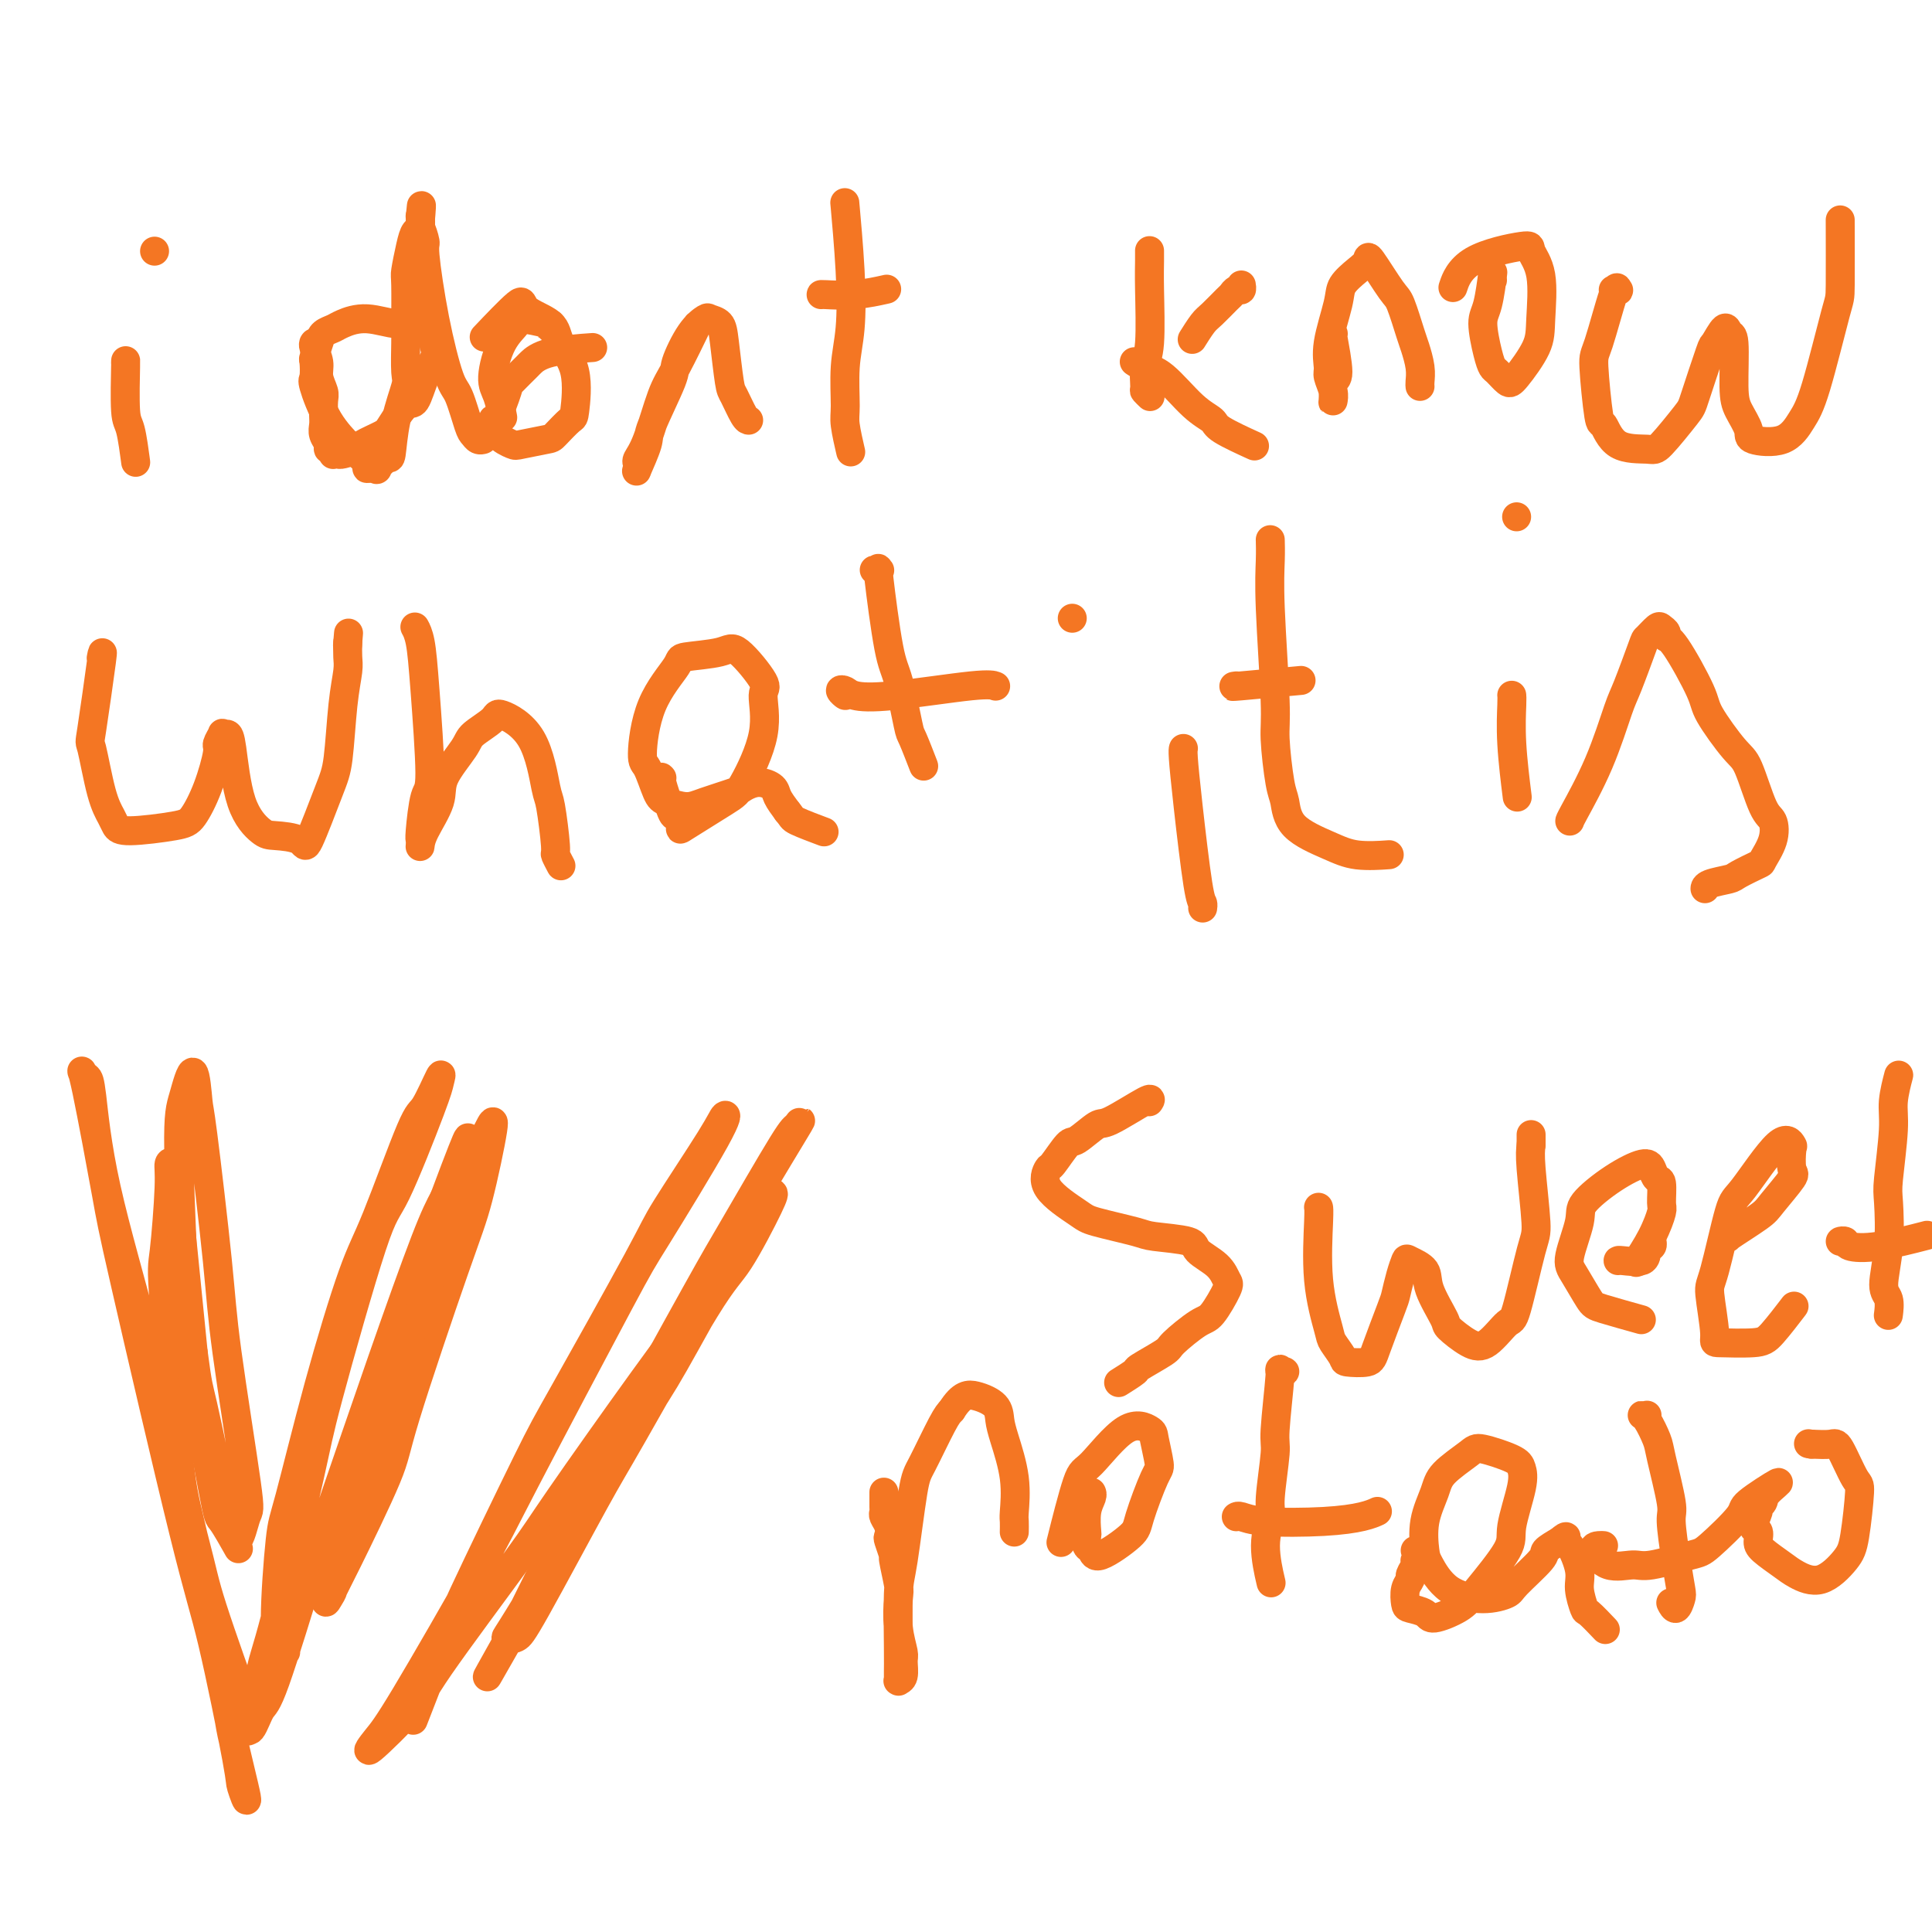 <svg viewBox='0 0 400 400' version='1.1' xmlns='http://www.w3.org/2000/svg' xmlns:xlink='http://www.w3.org/1999/xlink'><g fill='none' stroke='#F47623' stroke-width='6' stroke-linecap='round' stroke-linejoin='round'><path d='M59,342c-0.530,0.004 -1.061,0.007 -1,0c0.061,-0.007 0.713,-0.026 1,0c0.287,0.026 0.210,0.097 0,0c-0.210,-0.097 -0.551,-0.361 -1,-1c-0.449,-0.639 -1.005,-1.654 -1,-6c0.005,-4.346 0.570,-12.025 1,-16c0.430,-3.975 0.724,-4.246 2,-9c1.276,-4.754 3.534,-13.989 6,-23c2.466,-9.011 5.141,-17.797 7,-23c1.859,-5.203 2.901,-6.824 5,-12c2.099,-5.176 5.255,-13.906 7,-18c1.745,-4.094 2.080,-3.552 3,-5c0.920,-1.448 2.426,-4.888 3,-6c0.574,-1.112 0.217,0.103 0,1c-0.217,0.897 -0.294,1.477 -2,6c-1.706,4.523 -5.041,12.990 -7,17c-1.959,4.010 -2.541,3.562 -5,11c-2.459,7.438 -6.795,22.762 -9,31c-2.205,8.238 -2.280,9.390 -4,17c-1.720,7.610 -5.086,21.679 -7,29c-1.914,7.321 -2.377,7.895 -3,11c-0.623,3.105 -1.405,8.742 -2,11c-0.595,2.258 -1.001,1.137 -1,1c0.001,-0.137 0.410,0.709 1,0c0.590,-0.709 1.361,-2.973 2,-4c0.639,-1.027 1.147,-0.819 3,-6c1.853,-5.181 5.052,-15.753 7,-22c1.948,-6.247 2.646,-8.169 5,-15c2.354,-6.831 6.365,-18.570 10,-29c3.635,-10.430 6.896,-19.551 9,-25c2.104,-5.449 3.052,-7.224 4,-9'/><path d='M92,248c7.035,-18.810 4.622,-11.334 4,-9c-0.622,2.334 0.547,-0.475 1,-1c0.453,-0.525 0.191,1.233 -1,6c-1.191,4.767 -3.310,12.544 -5,18c-1.690,5.456 -2.949,8.592 -4,12c-1.051,3.408 -1.892,7.086 -4,14c-2.108,6.914 -5.483,17.062 -8,24c-2.517,6.938 -4.174,10.666 -5,13c-0.826,2.334 -0.819,3.273 -1,4c-0.181,0.727 -0.549,1.240 -1,2c-0.451,0.760 -0.987,1.767 0,-2c0.987,-3.767 3.495,-12.308 5,-17c1.505,-4.692 2.007,-5.536 4,-12c1.993,-6.464 5.479,-18.549 9,-29c3.521,-10.451 7.078,-19.267 9,-24c1.922,-4.733 2.208,-5.384 3,-7c0.792,-1.616 2.089,-4.196 3,-6c0.911,-1.804 1.435,-2.830 1,0c-0.435,2.830 -1.829,9.518 -3,14c-1.171,4.482 -2.120,6.760 -5,15c-2.880,8.240 -7.692,22.443 -10,30c-2.308,7.557 -2.111,8.470 -4,13c-1.889,4.530 -5.864,12.679 -8,17c-2.136,4.321 -2.434,4.814 -3,6c-0.566,1.186 -1.401,3.064 -1,1c0.401,-2.064 2.038,-8.070 3,-11c0.962,-2.930 1.250,-2.785 3,-9c1.750,-6.215 4.964,-18.790 7,-26c2.036,-7.210 2.894,-9.057 5,-14c2.106,-4.943 5.459,-12.984 7,-17c1.541,-4.016 1.271,-4.008 1,-4'/><path d='M94,249c4.416,-13.503 2.957,-7.261 1,-1c-1.957,6.261 -4.413,12.541 -6,17c-1.587,4.459 -2.307,7.098 -5,14c-2.693,6.902 -7.361,18.066 -10,24c-2.639,5.934 -3.249,6.636 -4,9c-0.751,2.364 -1.643,6.390 -2,8c-0.357,1.610 -0.178,0.805 0,0'/><path d='M86,355c-0.037,0.094 -0.073,0.188 0,0c0.073,-0.188 0.257,-0.658 0,0c-0.257,0.658 -0.954,2.445 0,0c0.954,-2.445 3.558,-9.120 5,-13c1.442,-3.880 1.720,-4.965 5,-12c3.280,-7.035 9.561,-20.020 13,-27c3.439,-6.980 4.034,-7.955 8,-15c3.966,-7.045 11.301,-20.161 15,-27c3.699,-6.839 3.762,-7.402 6,-11c2.238,-3.598 6.651,-10.231 9,-14c2.349,-3.769 2.635,-4.674 3,-5c0.365,-0.326 0.811,-0.074 -2,5c-2.811,5.074 -8.878,14.969 -12,20c-3.122,5.031 -3.300,5.198 -8,14c-4.700,8.802 -13.922,26.240 -19,36c-5.078,9.760 -6.012,11.843 -10,19c-3.988,7.157 -11.030,19.390 -15,26c-3.970,6.610 -4.869,7.598 -6,9c-1.131,1.402 -2.495,3.217 -1,2c1.495,-1.217 5.848,-5.467 8,-8c2.152,-2.533 2.103,-3.350 6,-9c3.897,-5.650 11.739,-16.132 16,-22c4.261,-5.868 4.942,-7.123 9,-13c4.058,-5.877 11.492,-16.377 17,-24c5.508,-7.623 9.089,-12.369 11,-15c1.911,-2.631 2.153,-3.147 3,-4c0.847,-0.853 2.299,-2.044 3,-3c0.701,-0.956 0.652,-1.679 -2,2c-2.652,3.679 -7.906,11.760 -11,17c-3.094,5.240 -4.027,7.640 -7,13c-2.973,5.360 -7.987,13.680 -13,22'/><path d='M117,318c-5.939,9.821 -4.286,7.373 -5,9c-0.714,1.627 -3.794,7.330 -5,10c-1.206,2.670 -0.539,2.306 0,2c0.539,-0.306 0.949,-0.556 4,-6c3.051,-5.444 8.744,-16.082 12,-22c3.256,-5.918 4.074,-7.116 8,-14c3.926,-6.884 10.959,-19.452 15,-26c4.041,-6.548 5.091,-7.074 7,-10c1.909,-2.926 4.676,-8.252 6,-11c1.324,-2.748 1.206,-2.919 1,-3c-0.206,-0.081 -0.498,-0.073 -4,6c-3.502,6.073 -10.214,18.209 -14,25c-3.786,6.791 -4.648,8.236 -9,15c-4.352,6.764 -12.195,18.846 -16,25c-3.805,6.154 -3.573,6.379 -5,9c-1.427,2.621 -4.512,7.639 -6,10c-1.488,2.361 -1.377,2.064 -1,2c0.377,-0.064 1.021,0.106 4,-5c2.979,-5.106 8.294,-15.488 11,-21c2.706,-5.512 2.804,-6.153 7,-14c4.196,-7.847 12.492,-22.899 17,-31c4.508,-8.101 5.230,-9.249 8,-14c2.770,-4.751 7.589,-13.104 10,-17c2.411,-3.896 2.415,-3.335 3,-4c0.585,-0.665 1.750,-2.556 -1,2c-2.750,4.556 -9.416,15.561 -13,22c-3.584,6.439 -4.085,8.314 -9,17c-4.915,8.686 -14.245,24.184 -19,32c-4.755,7.816 -4.934,7.950 -7,12c-2.066,4.050 -6.019,12.014 -8,16c-1.981,3.986 -1.991,3.993 -2,4'/><path d='M106,338c-9.400,16.778 -3.400,6.222 -1,2c2.400,-4.222 1.200,-2.111 0,0'/><path d='M51,353c-0.483,0.146 -0.966,0.292 -1,0c-0.034,-0.292 0.383,-1.022 1,0c0.617,1.022 1.436,3.797 0,0c-1.436,-3.797 -5.126,-14.165 -7,-20c-1.874,-5.835 -1.931,-7.136 -4,-15c-2.069,-7.864 -6.151,-22.292 -8,-30c-1.849,-7.708 -1.466,-8.695 -3,-15c-1.534,-6.305 -4.985,-17.928 -7,-27c-2.015,-9.072 -2.592,-15.591 -3,-19c-0.408,-3.409 -0.645,-3.706 -1,-4c-0.355,-0.294 -0.829,-0.584 -1,-1c-0.171,-0.416 -0.039,-0.958 1,4c1.039,4.958 2.987,15.417 4,21c1.013,5.583 1.093,6.289 4,19c2.907,12.711 8.642,37.425 12,51c3.358,13.575 4.339,16.010 6,23c1.661,6.990 4.002,18.535 5,24c0.998,5.465 0.653,4.849 1,6c0.347,1.151 1.384,4.070 1,2c-0.384,-2.070 -2.191,-9.129 -3,-13c-0.809,-3.871 -0.620,-4.553 -2,-12c-1.380,-7.447 -4.327,-21.658 -6,-29c-1.673,-7.342 -2.071,-7.817 -3,-16c-0.929,-8.183 -2.390,-24.076 -3,-32c-0.610,-7.924 -0.371,-7.878 0,-11c0.371,-3.122 0.872,-9.410 1,-13c0.128,-3.590 -0.118,-4.481 0,-5c0.118,-0.519 0.599,-0.665 1,1c0.401,1.665 0.723,5.141 1,8c0.277,2.859 0.508,5.103 1,10c0.492,4.897 1.246,12.449 2,20'/><path d='M40,280c0.993,7.430 0.977,6.505 2,11c1.023,4.495 3.087,14.411 4,19c0.913,4.589 0.676,3.852 1,5c0.324,1.148 1.210,4.182 2,4c0.790,-0.182 1.483,-3.580 2,-5c0.517,-1.420 0.857,-0.860 0,-7c-0.857,-6.140 -2.911,-18.978 -4,-27c-1.089,-8.022 -1.212,-11.227 -2,-19c-0.788,-7.773 -2.240,-20.114 -3,-26c-0.760,-5.886 -0.826,-5.318 -1,-7c-0.174,-1.682 -0.454,-5.614 -1,-6c-0.546,-0.386 -1.358,2.774 -2,5c-0.642,2.226 -1.113,3.520 -1,11c0.113,7.480 0.812,21.147 1,28c0.188,6.853 -0.135,6.892 1,14c1.135,7.108 3.727,21.287 5,28c1.273,6.713 1.227,5.961 2,7c0.773,1.039 2.364,3.868 3,5c0.636,1.132 0.318,0.566 0,0'/><path d='M26,75c0.002,-0.038 0.003,-0.075 0,0c-0.003,0.075 -0.011,0.263 0,0c0.011,-0.263 0.042,-0.977 0,1c-0.042,1.977 -0.156,6.643 0,9c0.156,2.357 0.580,2.404 1,4c0.420,1.596 0.834,4.742 1,6c0.166,1.258 0.083,0.629 0,0'/><path d='M32,52c0.000,0.000 0.000,0.000 0,0c0.000,0.000 0.000,-0.000 0,0c0.000,0.000 0.000,0.000 0,0'/><path d='M65,71c0.002,-0.003 0.005,-0.006 0,0c-0.005,0.006 -0.016,0.021 0,0c0.016,-0.021 0.061,-0.076 0,0c-0.061,0.076 -0.226,0.284 0,1c0.226,0.716 0.845,1.939 1,3c0.155,1.061 -0.154,1.961 0,3c0.154,1.039 0.772,2.218 1,3c0.228,0.782 0.065,1.169 0,2c-0.065,0.831 -0.033,2.108 0,3c0.033,0.892 0.065,1.401 0,2c-0.065,0.599 -0.228,1.289 0,2c0.228,0.711 0.846,1.444 1,2c0.154,0.556 -0.155,0.933 0,1c0.155,0.067 0.772,-0.178 1,0c0.228,0.178 0.065,0.780 0,1c-0.065,0.220 -0.031,0.060 0,0c0.031,-0.060 0.058,-0.019 0,0c-0.058,0.019 -0.201,0.017 0,0c0.201,-0.017 0.747,-0.050 1,0c0.253,0.050 0.213,0.182 1,0c0.787,-0.182 2.403,-0.677 3,-1c0.597,-0.323 0.176,-0.475 1,-1c0.824,-0.525 2.892,-1.424 4,-2c1.108,-0.576 1.257,-0.830 2,-2c0.743,-1.170 2.081,-3.257 3,-4c0.919,-0.743 1.421,-0.143 2,-1c0.579,-0.857 1.236,-3.171 2,-5c0.764,-1.829 1.636,-3.172 2,-4c0.364,-0.828 0.221,-1.139 0,-2c-0.221,-0.861 -0.521,-2.270 -1,-3c-0.479,-0.730 -1.137,-0.780 -2,-1c-0.863,-0.220 -1.932,-0.610 -3,-1'/><path d='M84,67c-1.092,-1.010 -0.821,-0.033 -2,0c-1.179,0.033 -3.807,-0.876 -6,-1c-2.193,-0.124 -3.950,0.538 -5,1c-1.050,0.462 -1.392,0.723 -2,1c-0.608,0.277 -1.483,0.568 -2,1c-0.517,0.432 -0.676,1.003 -1,2c-0.324,0.997 -0.811,2.418 -1,3c-0.189,0.582 -0.078,0.325 0,1c0.078,0.675 0.123,2.283 0,3c-0.123,0.717 -0.413,0.542 0,2c0.413,1.458 1.530,4.548 3,7c1.470,2.452 3.292,4.264 4,5c0.708,0.736 0.303,0.395 1,1c0.697,0.605 2.495,2.154 3,3c0.505,0.846 -0.282,0.988 0,1c0.282,0.012 1.632,-0.108 2,0c0.368,0.108 -0.248,0.442 0,0c0.248,-0.442 1.359,-1.662 2,-2c0.641,-0.338 0.813,0.204 1,-1c0.187,-1.204 0.390,-4.155 1,-7c0.610,-2.845 1.628,-5.586 2,-7c0.372,-1.414 0.099,-1.503 0,-3c-0.099,-1.497 -0.023,-4.403 0,-6c0.023,-1.597 -0.005,-1.885 0,-4c0.005,-2.115 0.044,-6.057 0,-8c-0.044,-1.943 -0.169,-1.887 0,-3c0.169,-1.113 0.634,-3.395 1,-5c0.366,-1.605 0.634,-2.533 1,-3c0.366,-0.467 0.829,-0.472 1,-1c0.171,-0.528 0.049,-1.579 0,-2c-0.049,-0.421 -0.024,-0.210 0,0'/><path d='M87,45c0.482,-5.201 0.187,-0.705 0,1c-0.187,1.705 -0.265,0.618 0,1c0.265,0.382 0.872,2.234 1,3c0.128,0.766 -0.222,0.447 0,3c0.222,2.553 1.015,7.979 2,13c0.985,5.021 2.162,9.636 3,12c0.838,2.364 1.339,2.476 2,4c0.661,1.524 1.484,4.461 2,6c0.516,1.539 0.727,1.680 1,2c0.273,0.320 0.609,0.818 1,1c0.391,0.182 0.836,0.049 1,0c0.164,-0.049 0.047,-0.014 0,0c-0.047,0.014 -0.023,0.007 0,0'/><path d='M122,72c-0.211,0.015 -0.421,0.029 0,0c0.421,-0.029 1.475,-0.102 0,0c-1.475,0.102 -5.479,0.380 -8,1c-2.521,0.620 -3.557,1.582 -4,2c-0.443,0.418 -0.291,0.292 -1,1c-0.709,0.708 -2.280,2.252 -3,3c-0.720,0.748 -0.589,0.701 -1,2c-0.411,1.299 -1.365,3.943 -2,5c-0.635,1.057 -0.951,0.529 -1,1c-0.049,0.471 0.170,1.943 1,3c0.830,1.057 2.271,1.698 3,2c0.729,0.302 0.744,0.266 2,0c1.256,-0.266 3.751,-0.762 5,-1c1.249,-0.238 1.252,-0.219 2,-1c0.748,-0.781 2.240,-2.362 3,-3c0.760,-0.638 0.788,-0.334 1,-2c0.212,-1.666 0.609,-5.304 0,-8c-0.609,-2.696 -2.224,-4.452 -3,-6c-0.776,-1.548 -0.713,-2.890 -2,-4c-1.287,-1.110 -3.922,-1.988 -5,-3c-1.078,-1.012 -0.598,-2.157 -2,-1c-1.402,1.157 -4.686,4.616 -6,6c-1.314,1.384 -0.657,0.692 0,0'/><path d='M144,68c0.027,-0.057 0.055,-0.113 0,0c-0.055,0.113 -0.192,0.396 0,0c0.192,-0.396 0.713,-1.473 0,0c-0.713,1.473 -2.660,5.494 -4,8c-1.340,2.506 -2.071,3.497 -3,6c-0.929,2.503 -2.055,6.518 -3,9c-0.945,2.482 -1.710,3.433 -2,4c-0.290,0.567 -0.106,0.752 0,1c0.106,0.248 0.134,0.561 0,1c-0.134,0.439 -0.431,1.005 0,0c0.431,-1.005 1.588,-3.581 2,-5c0.412,-1.419 0.079,-1.680 1,-4c0.921,-2.320 3.096,-6.699 4,-9c0.904,-2.301 0.536,-2.524 1,-4c0.464,-1.476 1.759,-4.206 3,-6c1.241,-1.794 2.427,-2.652 3,-3c0.573,-0.348 0.534,-0.184 1,0c0.466,0.184 1.438,0.389 2,1c0.562,0.611 0.715,1.628 1,4c0.285,2.372 0.704,6.100 1,8c0.296,1.900 0.471,1.973 1,3c0.529,1.027 1.412,3.007 2,4c0.588,0.993 0.882,0.998 1,1c0.118,0.002 0.059,0.001 0,0'/><path d='M175,43c0.028,0.310 0.056,0.620 0,0c-0.056,-0.620 -0.197,-2.171 0,0c0.197,2.171 0.731,8.062 1,13c0.269,4.938 0.272,8.921 0,12c-0.272,3.079 -0.819,5.253 -1,8c-0.181,2.747 0.003,6.066 0,8c-0.003,1.934 -0.193,2.482 0,4c0.193,1.518 0.769,4.005 1,5c0.231,0.995 0.115,0.497 0,0'/><path d='M170,61c0.001,0.001 0.003,0.001 0,0c-0.003,-0.001 -0.010,-0.004 0,0c0.010,0.004 0.039,0.015 0,0c-0.039,-0.015 -0.144,-0.056 1,0c1.144,0.056 3.539,0.207 6,0c2.461,-0.207 4.989,-0.774 6,-1c1.011,-0.226 0.506,-0.113 0,0'/><path d='M114,68c-0.003,-0.530 -0.005,-1.060 0,-1c0.005,0.060 0.018,0.711 0,1c-0.018,0.289 -0.066,0.216 0,0c0.066,-0.216 0.248,-0.574 -1,-1c-1.248,-0.426 -3.925,-0.920 -5,-1c-1.075,-0.080 -0.547,0.252 -1,1c-0.453,0.748 -1.887,1.910 -3,4c-1.113,2.090 -1.907,5.107 -2,7c-0.093,1.893 0.513,2.664 1,4c0.487,1.336 0.853,3.239 1,4c0.147,0.761 0.073,0.381 0,0'/><path d='M238,52c-0.000,-0.009 -0.000,-0.018 0,0c0.000,0.018 0.001,0.063 0,0c-0.001,-0.063 -0.004,-0.234 0,0c0.004,0.234 0.015,0.872 0,2c-0.015,1.128 -0.058,2.746 0,6c0.058,3.254 0.215,8.144 0,11c-0.215,2.856 -0.804,3.680 -1,5c-0.196,1.320 -0.001,3.137 0,4c0.001,0.863 -0.192,0.771 0,1c0.192,0.229 0.769,0.780 1,1c0.231,0.220 0.115,0.110 0,0'/><path d='M247,70c-0.014,0.022 -0.027,0.043 0,0c0.027,-0.043 0.095,-0.152 0,0c-0.095,0.152 -0.352,0.564 0,0c0.352,-0.564 1.312,-2.102 2,-3c0.688,-0.898 1.102,-1.154 2,-2c0.898,-0.846 2.279,-2.283 3,-3c0.721,-0.717 0.782,-0.714 1,-1c0.218,-0.286 0.595,-0.860 1,-1c0.405,-0.140 0.840,0.155 1,0c0.160,-0.155 0.046,-0.758 0,-1c-0.046,-0.242 -0.023,-0.121 0,0'/><path d='M235,75c-0.145,-0.096 -0.291,-0.191 0,0c0.291,0.191 1.018,0.669 2,1c0.982,0.331 2.219,0.517 4,2c1.781,1.483 4.107,4.265 6,6c1.893,1.735 3.353,2.424 4,3c0.647,0.576 0.482,1.040 2,2c1.518,0.960 4.719,2.417 6,3c1.281,0.583 0.640,0.291 0,0'/><path d='M276,69c0.038,0.086 0.077,0.172 0,0c-0.077,-0.172 -0.269,-0.603 0,1c0.269,1.603 1.000,5.240 1,7c-0.000,1.760 -0.731,1.644 -1,2c-0.269,0.356 -0.076,1.185 0,2c0.076,0.815 0.035,1.615 0,2c-0.035,0.385 -0.064,0.354 0,0c0.064,-0.354 0.220,-1.032 0,-2c-0.220,-0.968 -0.818,-2.226 -1,-3c-0.182,-0.774 0.052,-1.065 0,-2c-0.052,-0.935 -0.388,-2.516 0,-5c0.388,-2.484 1.502,-5.873 2,-8c0.498,-2.127 0.382,-2.994 1,-4c0.618,-1.006 1.971,-2.152 3,-3c1.029,-0.848 1.732,-1.398 2,-2c0.268,-0.602 0.099,-1.257 1,0c0.901,1.257 2.872,4.426 4,6c1.128,1.574 1.412,1.553 2,3c0.588,1.447 1.478,4.363 2,6c0.522,1.637 0.676,1.994 1,3c0.324,1.006 0.819,2.661 1,4c0.181,1.339 0.049,2.360 0,3c-0.049,0.640 -0.014,0.897 0,1c0.014,0.103 0.007,0.051 0,0'/><path d='M309,58c-0.021,-0.262 -0.041,-0.523 0,-1c0.041,-0.477 0.144,-1.168 0,0c-0.144,1.168 -0.534,4.196 -1,6c-0.466,1.804 -1.008,2.386 -1,4c0.008,1.614 0.566,4.262 1,6c0.434,1.738 0.743,2.566 1,3c0.257,0.434 0.461,0.473 1,1c0.539,0.527 1.415,1.541 2,2c0.585,0.459 0.881,0.362 2,-1c1.119,-1.362 3.062,-3.988 4,-6c0.938,-2.012 0.873,-3.408 1,-6c0.127,-2.592 0.447,-6.378 0,-9c-0.447,-2.622 -1.661,-4.078 -2,-5c-0.339,-0.922 0.198,-1.309 -2,-1c-2.198,0.309 -7.130,1.314 -10,3c-2.870,1.686 -3.677,4.053 -4,5c-0.323,0.947 -0.161,0.473 0,0'/><path d='M335,60c-0.534,0.012 -1.067,0.025 -1,0c0.067,-0.025 0.735,-0.086 1,0c0.265,0.086 0.127,0.319 0,0c-0.127,-0.319 -0.242,-1.189 -1,1c-0.758,2.189 -2.159,7.438 -3,10c-0.841,2.562 -1.122,2.437 -1,5c0.122,2.563 0.648,7.813 1,10c0.352,2.187 0.529,1.311 1,2c0.471,0.689 1.237,2.942 3,4c1.763,1.058 4.522,0.920 6,1c1.478,0.080 1.676,0.379 3,-1c1.324,-1.379 3.773,-4.434 5,-6c1.227,-1.566 1.232,-1.641 2,-4c0.768,-2.359 2.301,-7.000 3,-9c0.699,-2.000 0.565,-1.357 1,-2c0.435,-0.643 1.439,-2.571 2,-3c0.561,-0.429 0.680,0.641 1,1c0.320,0.359 0.841,0.008 1,2c0.159,1.992 -0.043,6.327 0,9c0.043,2.673 0.332,3.685 1,5c0.668,1.315 1.713,2.933 2,4c0.287,1.067 -0.186,1.585 1,2c1.186,0.415 4.031,0.728 6,0c1.969,-0.728 3.064,-2.499 4,-4c0.936,-1.501 1.715,-2.734 3,-7c1.285,-4.266 3.076,-11.566 4,-15c0.924,-3.434 0.979,-3.001 1,-6c0.021,-2.999 0.006,-9.428 0,-12c-0.006,-2.572 -0.003,-1.286 0,0'/><path d='M21,136c0.015,-0.079 0.031,-0.159 0,0c-0.031,0.159 -0.108,0.555 0,0c0.108,-0.555 0.400,-2.062 0,1c-0.400,3.062 -1.491,10.694 -2,14c-0.509,3.306 -0.434,2.288 0,4c0.434,1.712 1.229,6.155 2,9c0.771,2.845 1.518,4.094 2,5c0.482,0.906 0.699,1.470 1,2c0.301,0.530 0.687,1.025 3,1c2.313,-0.025 6.552,-0.569 9,-1c2.448,-0.431 3.105,-0.750 4,-2c0.895,-1.250 2.029,-3.431 3,-6c0.971,-2.569 1.780,-5.526 2,-7c0.220,-1.474 -0.149,-1.465 0,-2c0.149,-0.535 0.814,-1.614 1,-2c0.186,-0.386 -0.109,-0.079 0,0c0.109,0.079 0.620,-0.070 1,0c0.380,0.070 0.627,0.360 1,3c0.373,2.640 0.871,7.630 2,11c1.129,3.370 2.890,5.118 4,6c1.110,0.882 1.568,0.896 3,1c1.432,0.104 3.836,0.298 5,1c1.164,0.702 1.086,1.913 2,0c0.914,-1.913 2.819,-6.948 4,-10c1.181,-3.052 1.637,-4.119 2,-7c0.363,-2.881 0.633,-7.576 1,-11c0.367,-3.424 0.829,-5.576 1,-7c0.171,-1.424 0.049,-2.121 0,-3c-0.049,-0.879 -0.024,-1.939 0,-3'/><path d='M72,133c0.311,-3.733 0.089,-1.067 0,0c-0.089,1.067 -0.044,0.533 0,0'/><path d='M86,130c-0.093,-0.167 -0.185,-0.335 0,0c0.185,0.335 0.648,1.172 1,3c0.352,1.828 0.592,4.647 1,10c0.408,5.353 0.985,13.242 1,17c0.015,3.758 -0.532,3.387 -1,5c-0.468,1.613 -0.857,5.211 -1,7c-0.143,1.789 -0.041,1.771 0,2c0.041,0.229 0.021,0.707 0,1c-0.021,0.293 -0.044,0.402 0,0c0.044,-0.402 0.155,-1.314 1,-3c0.845,-1.686 2.423,-4.146 3,-6c0.577,-1.854 0.153,-3.102 1,-5c0.847,-1.898 2.965,-4.447 4,-6c1.035,-1.553 0.988,-2.111 2,-3c1.012,-0.889 3.083,-2.109 4,-3c0.917,-0.891 0.681,-1.454 2,-1c1.319,0.454 4.195,1.923 6,5c1.805,3.077 2.540,7.760 3,10c0.460,2.240 0.645,2.037 1,4c0.355,1.963 0.879,6.093 1,8c0.121,1.907 -0.160,1.590 0,2c0.160,0.410 0.760,1.546 1,2c0.240,0.454 0.120,0.227 0,0'/><path d='M137,161c0.004,0.005 0.008,0.009 0,0c-0.008,-0.009 -0.028,-0.032 0,0c0.028,0.032 0.103,0.120 0,0c-0.103,-0.120 -0.385,-0.448 0,1c0.385,1.448 1.437,4.672 2,6c0.563,1.328 0.638,0.759 1,1c0.362,0.241 1.013,1.292 1,2c-0.013,0.708 -0.688,1.072 1,0c1.688,-1.072 5.739,-3.581 8,-5c2.261,-1.419 2.733,-1.747 4,-4c1.267,-2.253 3.330,-6.429 4,-10c0.670,-3.571 -0.053,-6.537 0,-8c0.053,-1.463 0.880,-1.423 0,-3c-0.880,-1.577 -3.468,-4.770 -5,-6c-1.532,-1.230 -2.008,-0.497 -4,0c-1.992,0.497 -5.498,0.759 -7,1c-1.502,0.241 -0.999,0.460 -2,2c-1.001,1.540 -3.508,4.401 -5,8c-1.492,3.599 -1.971,7.935 -2,10c-0.029,2.065 0.390,1.858 1,3c0.610,1.142 1.410,3.634 2,5c0.590,1.366 0.969,1.607 2,2c1.031,0.393 2.716,0.938 4,1c1.284,0.062 2.169,-0.359 4,-1c1.831,-0.641 4.608,-1.501 6,-2c1.392,-0.499 1.398,-0.636 2,-1c0.602,-0.364 1.801,-0.953 3,-1c1.199,-0.047 2.400,0.449 3,1c0.600,0.551 0.600,1.157 1,2c0.400,0.843 1.200,1.921 2,3'/><path d='M163,168c1.083,1.262 0.792,1.417 2,2c1.208,0.583 3.917,1.595 5,2c1.083,0.405 0.542,0.202 0,0'/><path d='M182,118c-0.532,0.011 -1.065,0.023 -1,0c0.065,-0.023 0.727,-0.080 1,0c0.273,0.080 0.157,0.299 0,0c-0.157,-0.299 -0.356,-1.115 0,2c0.356,3.115 1.266,10.159 2,14c0.734,3.841 1.293,4.477 2,7c0.707,2.523 1.561,6.934 2,9c0.439,2.066 0.464,1.787 1,3c0.536,1.213 1.582,3.918 2,5c0.418,1.082 0.209,0.541 0,0'/><path d='M174,143c0.559,0.529 1.118,1.058 1,1c-0.118,-0.058 -0.912,-0.703 -1,-1c-0.088,-0.297 0.530,-0.248 1,0c0.470,0.248 0.792,0.693 2,1c1.208,0.307 3.303,0.474 8,0c4.697,-0.474 11.995,-1.589 16,-2c4.005,-0.411 4.716,-0.117 5,0c0.284,0.117 0.142,0.059 0,0'/><path d='M245,155c0.001,-0.003 0.002,-0.006 0,0c-0.002,0.006 -0.008,0.023 0,0c0.008,-0.023 0.030,-0.084 0,0c-0.030,0.084 -0.113,0.313 0,2c0.113,1.687 0.423,4.830 1,10c0.577,5.170 1.423,12.365 2,16c0.577,3.635 0.886,3.709 1,4c0.114,0.291 0.033,0.797 0,1c-0.033,0.203 -0.016,0.101 0,0'/><path d='M263,112c0.002,0.078 0.005,0.156 0,0c-0.005,-0.156 -0.016,-0.547 0,0c0.016,0.547 0.060,2.030 0,4c-0.060,1.970 -0.223,4.426 0,10c0.223,5.574 0.832,14.265 1,19c0.168,4.735 -0.105,5.513 0,8c0.105,2.487 0.587,6.684 1,9c0.413,2.316 0.756,2.750 1,4c0.244,1.250 0.389,3.316 2,5c1.611,1.684 4.690,2.988 7,4c2.310,1.012 3.853,1.734 6,2c2.147,0.266 4.899,0.076 6,0c1.101,-0.076 0.550,-0.038 0,0'/><path d='M256,142c-0.800,0.111 -1.600,0.222 1,0c2.600,-0.222 8.600,-0.778 11,-1c2.400,-0.222 1.200,-0.111 0,0'/><path d='M222,128c0.000,0.000 0.000,0.000 0,0c0.000,0.000 -0.000,0.000 0,0c0.000,0.000 0.000,0.000 0,0c0.000,0.000 0.000,0.000 0,0'/><path d='M313,144c-0.001,-0.005 -0.001,-0.009 0,0c0.001,0.009 0.004,0.032 0,0c-0.004,-0.032 -0.015,-0.119 0,0c0.015,0.119 0.056,0.444 0,2c-0.056,1.556 -0.207,4.342 0,8c0.207,3.658 0.774,8.188 1,10c0.226,1.812 0.113,0.906 0,0'/><path d='M314,107c0.000,0.000 0.000,0.000 0,0c0.000,0.000 0.000,0.000 0,0c0.000,0.000 0.000,0.000 0,0'/><path d='M325,170c0.001,0.000 0.001,0.001 0,0c-0.001,-0.001 -0.004,-0.003 0,0c0.004,0.003 0.016,0.011 0,0c-0.016,-0.011 -0.060,-0.042 1,-2c1.060,-1.958 3.225,-5.843 5,-10c1.775,-4.157 3.162,-8.585 4,-11c0.838,-2.415 1.127,-2.816 2,-5c0.873,-2.184 2.329,-6.152 3,-8c0.671,-1.848 0.557,-1.577 1,-2c0.443,-0.423 1.442,-1.540 2,-2c0.558,-0.460 0.675,-0.264 1,0c0.325,0.264 0.857,0.597 1,1c0.143,0.403 -0.103,0.875 0,1c0.103,0.125 0.554,-0.096 2,2c1.446,2.096 3.885,6.509 5,9c1.115,2.491 0.904,3.061 2,5c1.096,1.939 3.497,5.249 5,7c1.503,1.751 2.108,1.944 3,4c0.892,2.056 2.071,5.975 3,8c0.929,2.025 1.608,2.157 2,3c0.392,0.843 0.497,2.397 0,4c-0.497,1.603 -1.597,3.255 -2,4c-0.403,0.745 -0.108,0.581 -1,1c-0.892,0.419 -2.971,1.419 -4,2c-1.029,0.581 -1.008,0.743 -2,1c-0.992,0.257 -2.998,0.608 -4,1c-1.002,0.392 -1.001,0.826 -1,1c0.001,0.174 0.000,0.087 0,0'/><path d='M238,228c0.022,-0.032 0.044,-0.064 0,0c-0.044,0.064 -0.155,0.225 0,0c0.155,-0.225 0.577,-0.835 -1,0c-1.577,0.835 -5.151,3.114 -7,4c-1.849,0.886 -1.972,0.378 -3,1c-1.028,0.622 -2.960,2.373 -4,3c-1.040,0.627 -1.186,0.129 -2,1c-0.814,0.871 -2.295,3.111 -3,4c-0.705,0.889 -0.634,0.427 -1,1c-0.366,0.573 -1.169,2.181 0,4c1.169,1.819 4.310,3.849 6,5c1.690,1.151 1.927,1.424 4,2c2.073,0.576 5.980,1.455 8,2c2.020,0.545 2.152,0.755 4,1c1.848,0.245 5.412,0.523 7,1c1.588,0.477 1.201,1.151 2,2c0.799,0.849 2.786,1.874 4,3c1.214,1.126 1.656,2.354 2,3c0.344,0.646 0.591,0.710 0,2c-0.591,1.290 -2.019,3.807 -3,5c-0.981,1.193 -1.514,1.064 -3,2c-1.486,0.936 -3.926,2.938 -5,4c-1.074,1.062 -0.782,1.185 -2,2c-1.218,0.815 -3.945,2.321 -5,3c-1.055,0.679 -0.438,0.529 -1,1c-0.562,0.471 -2.303,1.563 -3,2c-0.697,0.437 -0.348,0.218 0,0'/><path d='M273,250c-0.001,-0.004 -0.002,-0.007 0,0c0.002,0.007 0.008,0.026 0,0c-0.008,-0.026 -0.028,-0.097 0,0c0.028,0.097 0.106,0.362 0,3c-0.106,2.638 -0.396,7.649 0,12c0.396,4.351 1.479,8.043 2,10c0.521,1.957 0.480,2.181 1,3c0.520,0.819 1.600,2.234 2,3c0.400,0.766 0.121,0.884 1,1c0.879,0.116 2.918,0.229 4,0c1.082,-0.229 1.208,-0.801 2,-3c0.792,-2.199 2.252,-6.027 3,-8c0.748,-1.973 0.786,-2.093 1,-3c0.214,-0.907 0.604,-2.602 1,-4c0.396,-1.398 0.797,-2.501 1,-3c0.203,-0.499 0.209,-0.396 1,0c0.791,0.396 2.368,1.083 3,2c0.632,0.917 0.321,2.064 1,4c0.679,1.936 2.350,4.661 3,6c0.650,1.339 0.280,1.291 1,2c0.720,0.709 2.529,2.176 4,3c1.471,0.824 2.606,1.004 4,0c1.394,-1.004 3.049,-3.192 4,-4c0.951,-0.808 1.197,-0.236 2,-3c0.803,-2.764 2.164,-8.865 3,-12c0.836,-3.135 1.148,-3.306 1,-6c-0.148,-2.694 -0.757,-7.913 -1,-11c-0.243,-3.087 -0.122,-4.044 0,-5'/><path d='M317,237c0.000,-3.667 0.000,-1.833 0,0'/><path d='M339,261c-0.020,0.030 -0.040,0.061 0,0c0.040,-0.061 0.140,-0.212 0,0c-0.140,0.212 -0.520,0.788 0,0c0.520,-0.788 1.940,-2.942 3,-5c1.060,-2.058 1.759,-4.022 2,-5c0.241,-0.978 0.023,-0.972 0,-2c-0.023,-1.028 0.149,-3.092 0,-4c-0.149,-0.908 -0.619,-0.661 -1,-1c-0.381,-0.339 -0.674,-1.263 -1,-2c-0.326,-0.737 -0.684,-1.288 -2,-1c-1.316,0.288 -3.591,1.415 -6,3c-2.409,1.585 -4.951,3.629 -6,5c-1.049,1.371 -0.606,2.068 -1,4c-0.394,1.932 -1.624,5.100 -2,7c-0.376,1.900 0.104,2.534 1,4c0.896,1.466 2.209,3.764 3,5c0.791,1.236 1.059,1.410 3,2c1.941,0.590 5.555,1.597 7,2c1.445,0.403 0.723,0.201 0,0'/><path d='M358,256c-0.045,-0.507 -0.089,-1.014 0,-1c0.089,0.014 0.312,0.550 0,1c-0.312,0.450 -1.159,0.814 0,0c1.159,-0.814 4.324,-2.807 6,-4c1.676,-1.193 1.862,-1.585 3,-3c1.138,-1.415 3.228,-3.852 4,-5c0.772,-1.148 0.225,-1.008 0,-2c-0.225,-0.992 -0.128,-3.117 0,-4c0.128,-0.883 0.287,-0.524 0,-1c-0.287,-0.476 -1.020,-1.788 -3,0c-1.980,1.788 -5.205,6.675 -7,9c-1.795,2.325 -2.158,2.087 -3,5c-0.842,2.913 -2.164,8.977 -3,12c-0.836,3.023 -1.187,3.003 -1,5c0.187,1.997 0.912,6.009 1,8c0.088,1.991 -0.463,1.962 1,2c1.463,0.038 4.938,0.144 7,0c2.062,-0.144 2.709,-0.539 4,-2c1.291,-1.461 3.226,-3.989 4,-5c0.774,-1.011 0.387,-0.506 0,0'/><path d='M382,257c-0.535,0.026 -1.070,0.052 -1,0c0.070,-0.052 0.745,-0.182 1,0c0.255,0.182 0.089,0.678 1,1c0.911,0.322 2.899,0.471 6,0c3.101,-0.471 7.315,-1.563 9,-2c1.685,-0.437 0.843,-0.218 0,0'/><path d='M393,223c0.009,-0.033 0.017,-0.066 0,0c-0.017,0.066 -0.061,0.231 0,0c0.061,-0.231 0.226,-0.856 0,0c-0.226,0.856 -0.844,3.194 -1,5c-0.156,1.806 0.150,3.079 0,6c-0.150,2.921 -0.754,7.491 -1,10c-0.246,2.509 -0.132,2.956 0,5c0.132,2.044 0.284,5.683 0,9c-0.284,3.317 -1.004,6.312 -1,8c0.004,1.688 0.732,2.070 1,3c0.268,0.930 0.077,2.409 0,3c-0.077,0.591 -0.038,0.296 0,0'/><path d='M342,257c-0.030,-0.099 -0.061,-0.198 0,0c0.061,0.198 0.212,0.694 0,1c-0.212,0.306 -0.789,0.422 -1,1c-0.211,0.578 -0.057,1.619 -1,2c-0.943,0.381 -2.985,0.103 -4,0c-1.015,-0.103 -1.004,-0.029 -1,0c0.004,0.029 0.002,0.015 0,0'/><path d='M183,309c-0.001,-0.059 -0.001,-0.119 0,0c0.001,0.119 0.004,0.416 0,1c-0.004,0.584 -0.015,1.456 0,2c0.015,0.544 0.055,0.759 0,1c-0.055,0.241 -0.207,0.507 0,1c0.207,0.493 0.772,1.213 1,2c0.228,0.787 0.117,1.639 0,2c-0.117,0.361 -0.241,0.229 0,1c0.241,0.771 0.848,2.445 1,3c0.152,0.555 -0.152,-0.009 0,1c0.152,1.009 0.758,3.592 1,5c0.242,1.408 0.118,1.641 0,3c-0.118,1.359 -0.232,3.842 0,6c0.232,2.158 0.808,3.989 1,5c0.192,1.011 -0.001,1.200 0,2c0.001,0.800 0.196,2.211 0,3c-0.196,0.789 -0.785,0.956 -1,1c-0.215,0.044 -0.058,-0.035 0,0c0.058,0.035 0.015,0.186 0,0c-0.015,-0.186 -0.002,-0.707 0,-1c0.002,-0.293 -0.007,-0.358 0,-1c0.007,-0.642 0.030,-1.861 0,-5c-0.030,-3.139 -0.114,-8.199 0,-11c0.114,-2.801 0.426,-3.342 1,-7c0.574,-3.658 1.412,-10.434 2,-14c0.588,-3.566 0.928,-3.922 2,-6c1.072,-2.078 2.878,-5.880 4,-8c1.122,-2.120 1.561,-2.560 2,-3'/><path d='M197,292c2.142,-3.392 3.495,-3.373 5,-3c1.505,0.373 3.160,1.098 4,2c0.840,0.902 0.866,1.981 1,3c0.134,1.019 0.376,1.979 1,4c0.624,2.021 1.631,5.102 2,8c0.369,2.898 0.099,5.612 0,7c-0.099,1.388 -0.027,1.451 0,2c0.027,0.549 0.008,1.586 0,2c-0.008,0.414 -0.004,0.207 0,0'/><path d='M226,309c-0.002,-0.004 -0.004,-0.008 0,0c0.004,0.008 0.015,0.027 0,0c-0.015,-0.027 -0.056,-0.100 0,0c0.056,0.100 0.210,0.374 0,1c-0.210,0.626 -0.785,1.606 -1,3c-0.215,1.394 -0.070,3.204 0,4c0.070,0.796 0.064,0.578 0,1c-0.064,0.422 -0.188,1.482 0,2c0.188,0.518 0.687,0.492 1,1c0.313,0.508 0.439,1.548 2,1c1.561,-0.548 4.558,-2.686 6,-4c1.442,-1.314 1.328,-1.804 2,-4c0.672,-2.196 2.129,-6.098 3,-8c0.871,-1.902 1.155,-1.805 1,-3c-0.155,-1.195 -0.750,-3.683 -1,-5c-0.250,-1.317 -0.155,-1.465 -1,-2c-0.845,-0.535 -2.630,-1.458 -5,0c-2.370,1.458 -5.326,5.298 -7,7c-1.674,1.702 -2.066,1.266 -3,4c-0.934,2.734 -2.410,8.638 -3,11c-0.590,2.362 -0.295,1.181 0,0'/><path d='M265,284c0.545,-0.053 1.089,-0.106 1,0c-0.089,0.106 -0.813,0.371 -1,0c-0.187,-0.371 0.161,-1.378 0,1c-0.161,2.378 -0.833,8.141 -1,11c-0.167,2.859 0.169,2.813 0,5c-0.169,2.187 -0.844,6.608 -1,9c-0.156,2.392 0.206,2.754 0,4c-0.206,1.246 -0.978,3.374 -1,6c-0.022,2.626 0.708,5.750 1,7c0.292,1.250 0.146,0.625 0,0'/><path d='M256,314c0.012,-0.008 0.023,-0.015 0,0c-0.023,0.015 -0.081,0.054 0,0c0.081,-0.054 0.302,-0.200 1,0c0.698,0.200 1.872,0.747 5,1c3.128,0.253 8.210,0.212 12,0c3.790,-0.212 6.290,-0.596 8,-1c1.710,-0.404 2.632,-0.830 3,-1c0.368,-0.170 0.184,-0.085 0,0'/><path d='M293,321c0.545,0.325 1.089,0.650 1,1c-0.089,0.350 -0.812,0.725 -1,1c-0.188,0.275 0.160,0.448 0,1c-0.160,0.552 -0.826,1.482 -1,2c-0.174,0.518 0.146,0.625 0,1c-0.146,0.375 -0.758,1.020 -1,2c-0.242,0.980 -0.115,2.296 0,3c0.115,0.704 0.218,0.798 1,1c0.782,0.202 2.242,0.514 3,1c0.758,0.486 0.814,1.145 2,1c1.186,-0.145 3.502,-1.095 5,-2c1.498,-0.905 2.178,-1.765 4,-4c1.822,-2.235 4.788,-5.844 6,-8c1.212,-2.156 0.672,-2.858 1,-5c0.328,-2.142 1.525,-5.722 2,-8c0.475,-2.278 0.229,-3.253 0,-4c-0.229,-0.747 -0.441,-1.265 -2,-2c-1.559,-0.735 -4.464,-1.686 -6,-2c-1.536,-0.314 -1.704,0.010 -3,1c-1.296,0.990 -3.719,2.647 -5,4c-1.281,1.353 -1.420,2.404 -2,4c-0.580,1.596 -1.602,3.739 -2,6c-0.398,2.261 -0.173,4.641 0,6c0.173,1.359 0.294,1.696 1,3c0.706,1.304 1.997,3.576 4,5c2.003,1.424 4.716,2.001 7,2c2.284,-0.001 4.137,-0.580 5,-1c0.863,-0.420 0.737,-0.679 2,-2c1.263,-1.321 3.917,-3.702 5,-5c1.083,-1.298 0.595,-1.514 1,-2c0.405,-0.486 1.702,-1.243 3,-2'/><path d='M323,319c1.901,-1.694 1.154,-0.429 1,0c-0.154,0.429 0.285,0.021 1,1c0.715,0.979 1.705,3.345 2,5c0.295,1.655 -0.106,2.598 0,4c0.106,1.402 0.719,3.262 1,4c0.281,0.738 0.229,0.352 1,1c0.771,0.648 2.363,2.328 3,3c0.637,0.672 0.318,0.336 0,0'/><path d='M341,293c-0.479,-0.006 -0.958,-0.012 -1,0c-0.042,0.012 0.352,0.043 1,1c0.648,0.957 1.549,2.841 2,4c0.451,1.159 0.450,1.592 1,4c0.550,2.408 1.651,6.790 2,9c0.349,2.210 -0.053,2.247 0,4c0.053,1.753 0.560,5.223 1,8c0.440,2.777 0.811,4.863 1,6c0.189,1.137 0.195,1.325 0,2c-0.195,0.675 -0.591,1.835 -1,2c-0.409,0.165 -0.831,-0.667 -1,-1c-0.169,-0.333 -0.084,-0.166 0,0'/><path d='M332,320c-0.255,-0.021 -0.509,-0.042 -1,0c-0.491,0.042 -1.218,0.148 -1,1c0.218,0.852 1.380,2.451 3,3c1.620,0.549 3.696,0.049 5,0c1.304,-0.049 1.835,0.352 4,0c2.165,-0.352 5.964,-1.456 8,-2c2.036,-0.544 2.311,-0.529 4,-2c1.689,-1.471 4.793,-4.430 6,-6c1.207,-1.570 0.515,-1.752 2,-3c1.485,-1.248 5.145,-3.563 6,-4c0.855,-0.437 -1.096,1.004 -2,2c-0.904,0.996 -0.760,1.547 -1,2c-0.240,0.453 -0.863,0.807 -1,1c-0.137,0.193 0.212,0.225 0,1c-0.212,0.775 -0.986,2.295 -1,3c-0.014,0.705 0.732,0.597 1,1c0.268,0.403 0.058,1.316 0,2c-0.058,0.684 0.036,1.138 1,2c0.964,0.862 2.797,2.134 4,3c1.203,0.866 1.776,1.328 3,2c1.224,0.672 3.097,1.555 5,1c1.903,-0.555 3.834,-2.549 5,-4c1.166,-1.451 1.565,-2.361 2,-5c0.435,-2.639 0.904,-7.008 1,-9c0.096,-1.992 -0.180,-1.606 -1,-3c-0.820,-1.394 -2.182,-4.568 -3,-6c-0.818,-1.432 -1.091,-1.124 -2,-1c-0.909,0.124 -2.455,0.062 -4,0'/><path d='M375,299c-1.000,-0.167 -0.500,-0.083 0,0'/></g>
</svg>